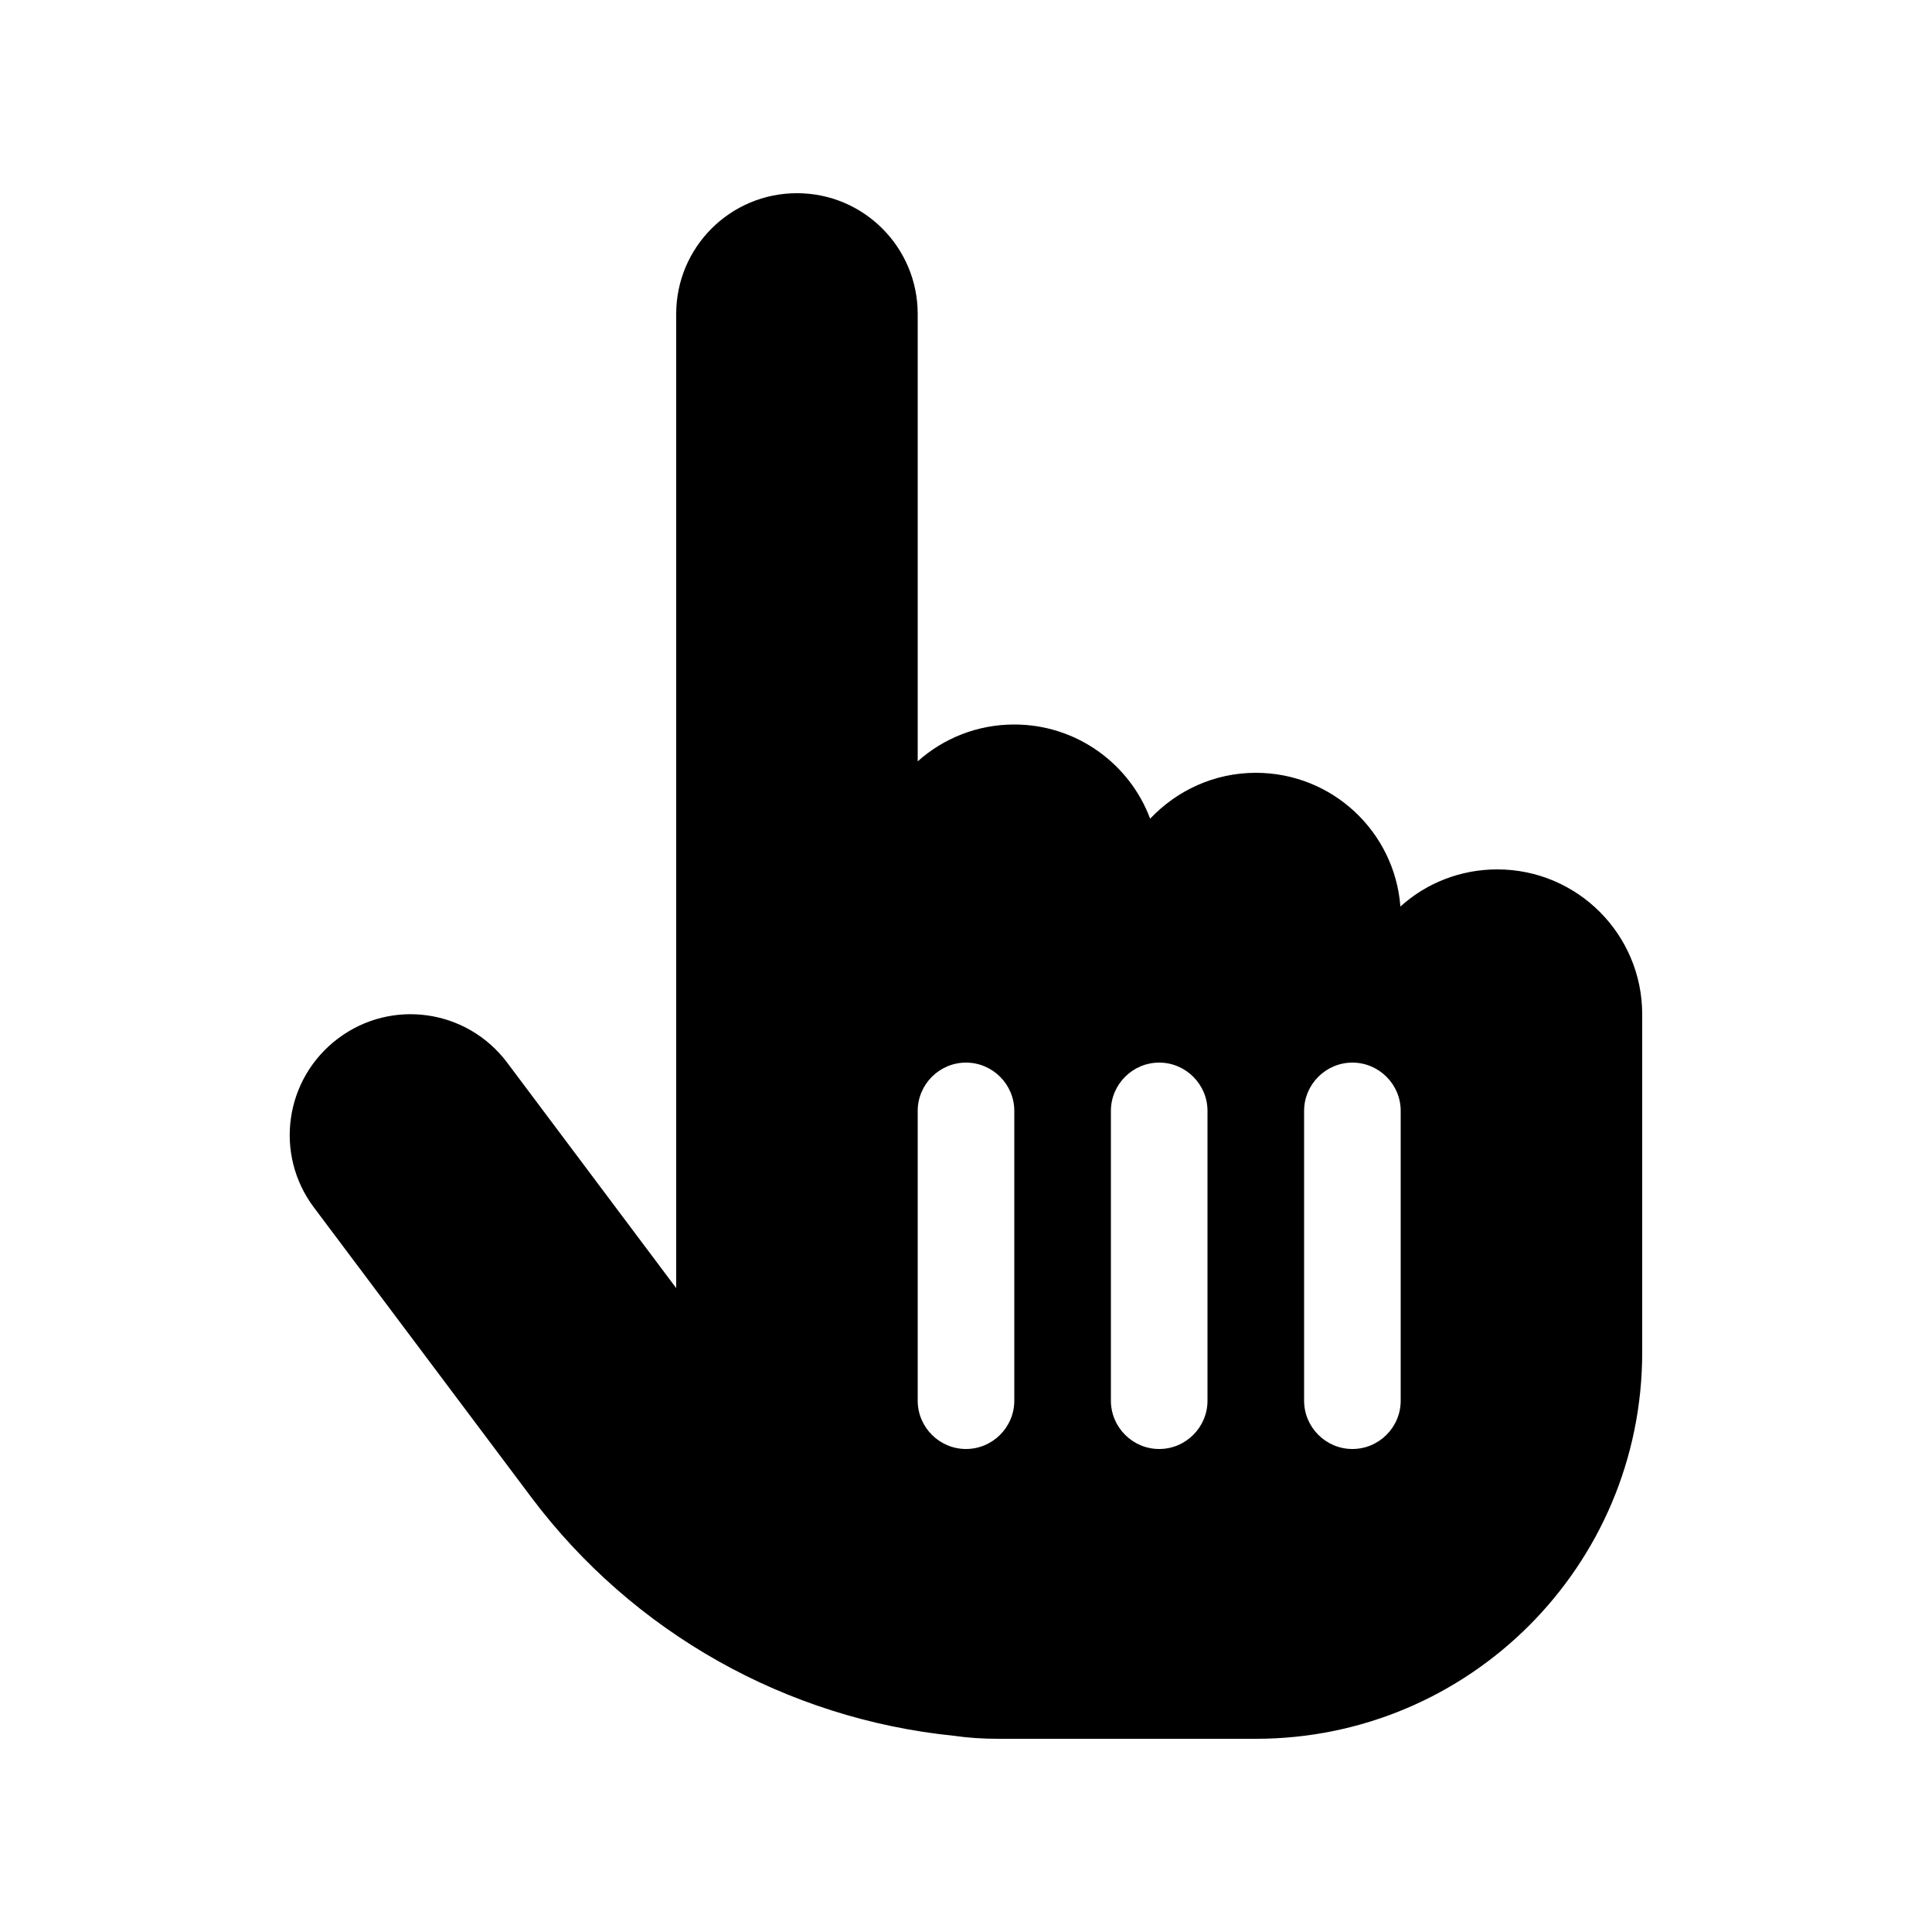 <svg xmlns="http://www.w3.org/2000/svg" viewBox="0 0 640 640"><!--! Font Awesome Pro 7.1.0 by @fontawesome - https://fontawesome.com License - https://fontawesome.com/license (Commercial License) Copyright 2025 Fonticons, Inc. --><path fill="currentColor" d="M224 104C224 81.9 241.9 64 264 64C286.1 64 304 81.9 304 104L304 252.2C312.5 244.6 323.7 240 336 240C356.6 240 374.2 253 381 271.2C389.8 261.9 402.2 256 416 256C441.3 256 462 275.5 463.9 300.3C472.4 292.6 483.7 288 496 288C522.5 288 544 309.5 544 336L544 448C544 518.7 486.7 576 416 576L330.7 576C325.7 576 320.8 575.7 316 575C260.7 569.4 209.8 541 176 496L104 400C90.7 382.3 94.3 357.3 112 344C129.7 330.7 154.7 334.3 168 352L224 426.7L224 104zM336 368C336 359.2 328.8 352 320 352C311.2 352 304 359.2 304 368L304 464C304 472.8 311.2 480 320 480C328.8 480 336 472.8 336 464L336 368zM384 352C375.2 352 368 359.2 368 368L368 464C368 472.8 375.2 480 384 480C392.8 480 400 472.8 400 464L400 368C400 359.2 392.8 352 384 352zM464 368C464 359.2 456.8 352 448 352C439.2 352 432 359.2 432 368L432 464C432 472.8 439.2 480 448 480C456.8 480 464 472.8 464 464L464 368z"/></svg>